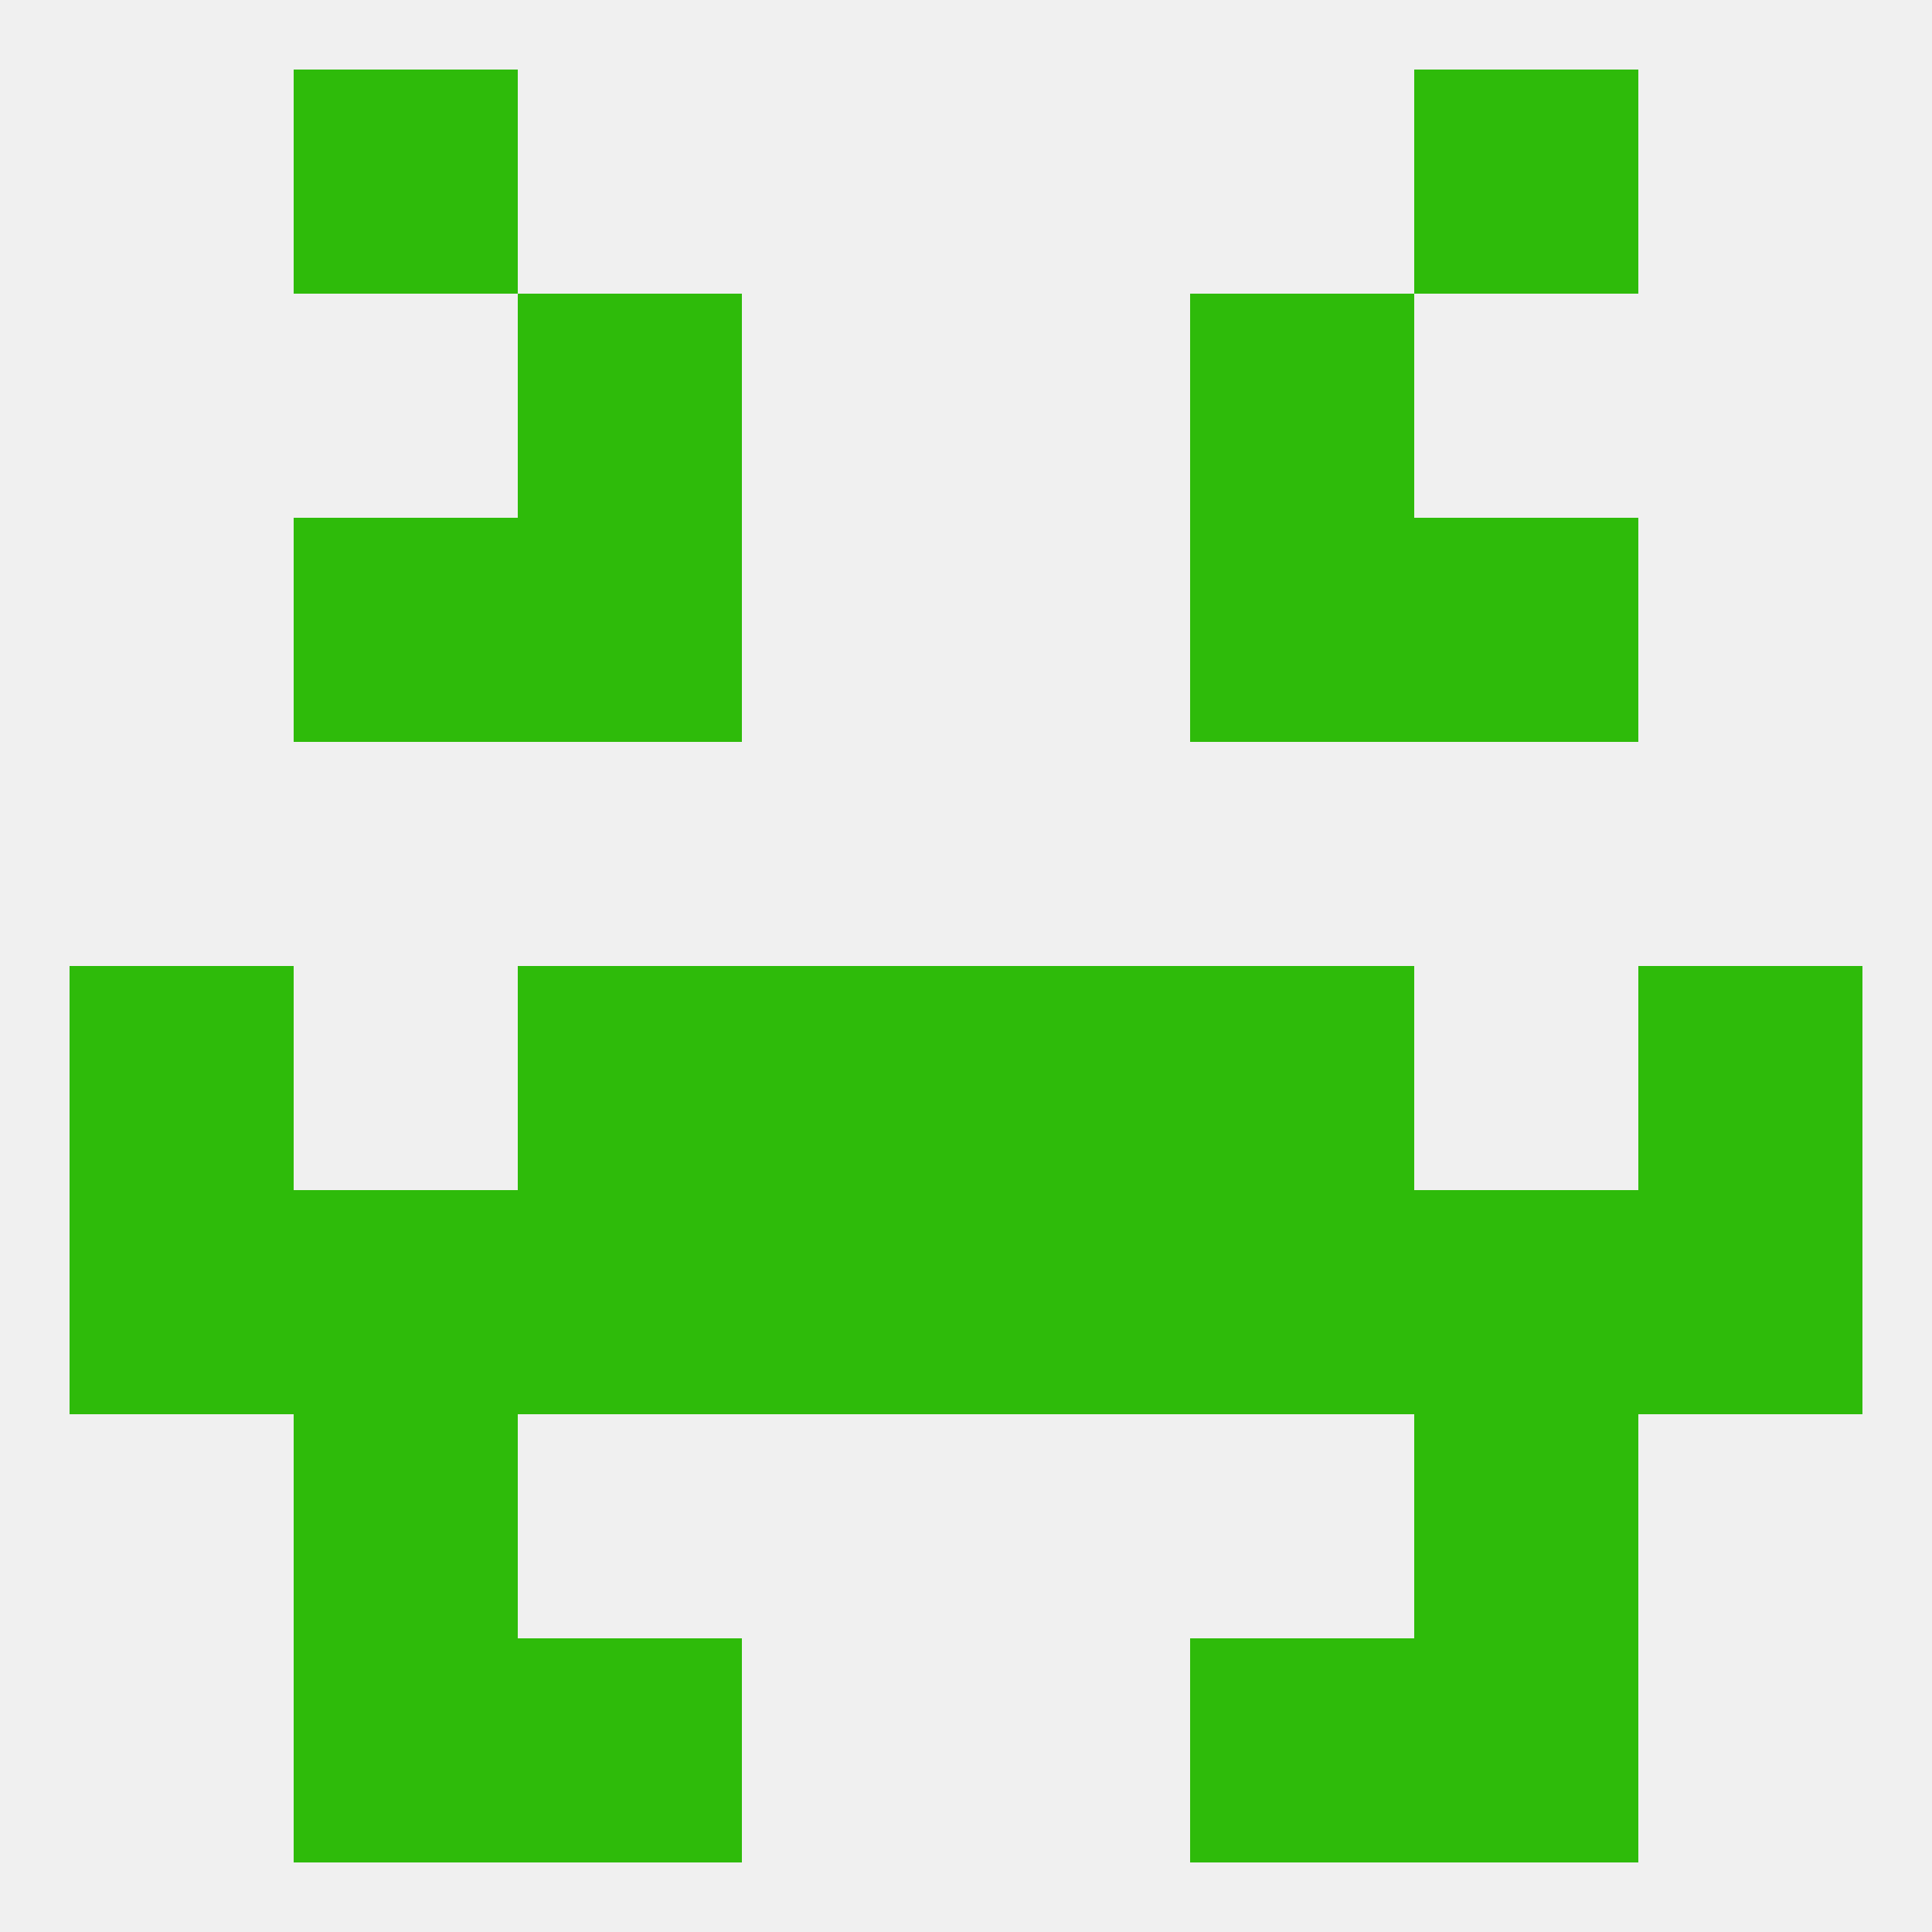
<!--   <?xml version="1.0"?> -->
<svg version="1.1" baseprofile="full" xmlns="http://www.w3.org/2000/svg" xmlns:xlink="http://www.w3.org/1999/xlink" xmlns:ev="http://www.w3.org/2001/xml-events" width="250" height="250" viewBox="0 0 250 250" >
	<rect width="100%" height="100%" fill="rgba(240,240,240,255)"/>

	<rect x="67" y="38" width="29" height="29" fill="rgba(46,187,10,255)"/>
	<rect x="154" y="38" width="29" height="29" fill="rgba(46,187,10,255)"/>
	<rect x="38" y="67" width="29" height="29" fill="rgba(46,187,10,255)"/>
	<rect x="183" y="67" width="29" height="29" fill="rgba(46,187,10,255)"/>
	<rect x="67" y="67" width="29" height="29" fill="rgba(46,187,10,255)"/>
	<rect x="154" y="67" width="29" height="29" fill="rgba(46,187,10,255)"/>
	<rect x="9" y="125" width="29" height="29" fill="rgba(46,187,10,255)"/>
	<rect x="212" y="125" width="29" height="29" fill="rgba(46,187,10,255)"/>
	<rect x="67" y="125" width="29" height="29" fill="rgba(46,187,10,255)"/>
	<rect x="154" y="125" width="29" height="29" fill="rgba(46,187,10,255)"/>
	<rect x="96" y="125" width="29" height="29" fill="rgba(46,187,10,255)"/>
	<rect x="125" y="125" width="29" height="29" fill="rgba(46,187,10,255)"/>
	<rect x="183" y="154" width="29" height="29" fill="rgba(46,187,10,255)"/>
	<rect x="96" y="154" width="29" height="29" fill="rgba(46,187,10,255)"/>
	<rect x="125" y="154" width="29" height="29" fill="rgba(46,187,10,255)"/>
	<rect x="9" y="154" width="29" height="29" fill="rgba(46,187,10,255)"/>
	<rect x="212" y="154" width="29" height="29" fill="rgba(46,187,10,255)"/>
	<rect x="67" y="154" width="29" height="29" fill="rgba(46,187,10,255)"/>
	<rect x="154" y="154" width="29" height="29" fill="rgba(46,187,10,255)"/>
	<rect x="38" y="154" width="29" height="29" fill="rgba(46,187,10,255)"/>
	<rect x="183" y="183" width="29" height="29" fill="rgba(46,187,10,255)"/>
	<rect x="38" y="183" width="29" height="29" fill="rgba(46,187,10,255)"/>
	<rect x="154" y="212" width="29" height="29" fill="rgba(46,187,10,255)"/>
	<rect x="38" y="212" width="29" height="29" fill="rgba(46,187,10,255)"/>
	<rect x="183" y="212" width="29" height="29" fill="rgba(46,187,10,255)"/>
	<rect x="67" y="212" width="29" height="29" fill="rgba(46,187,10,255)"/>
	<rect x="38" y="9" width="29" height="29" fill="rgba(46,187,10,255)"/>
	<rect x="183" y="9" width="29" height="29" fill="rgba(46,187,10,255)"/>
</svg>